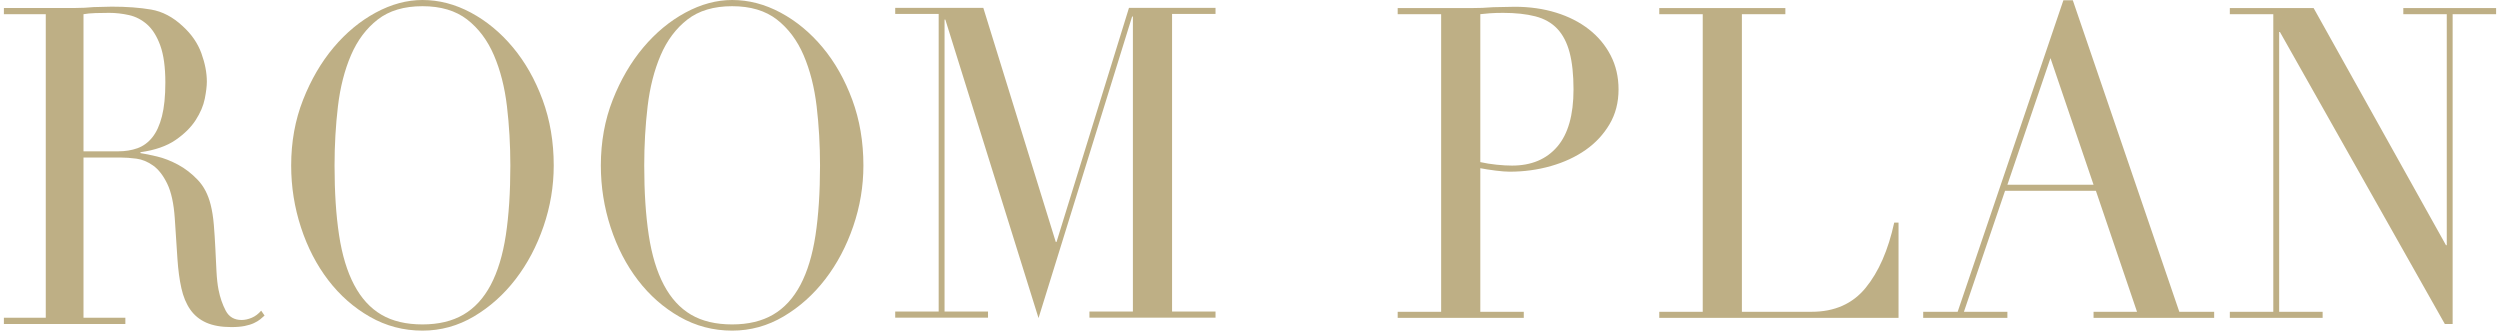 <svg width="480" height="64" viewBox="0 0 480 64" fill="none" xmlns="http://www.w3.org/2000/svg">
<g clip-path="url(#clip0_1_609)">
<path d="M171.88 59.816H180.226V2.676H171.88V1.506H188.796L202.706 46.45H202.856L216.765 1.506H233.381V2.676H225.036V59.816H233.381V60.986H209.171V59.816H217.516V3.178H217.366L199.397 61.07L181.504 3.762H181.354V59.816H189.699V60.986H171.88V59.816Z" fill="#BEAF85"/>
<path d="M268.355 59.862H276.7V2.721H268.355V1.551H282.49C283.192 1.551 283.892 1.538 284.596 1.511C285.296 1.483 285.998 1.441 286.701 1.384C287.403 1.384 288.092 1.371 288.769 1.342C289.446 1.315 290.133 1.3 290.835 1.3C293.694 1.3 296.336 1.677 298.769 2.428C301.198 3.18 303.304 4.254 305.084 5.645C306.863 7.037 308.252 8.709 309.256 10.657C310.26 12.607 310.761 14.779 310.761 17.174C310.761 19.681 310.184 21.907 309.03 23.857C307.877 25.808 306.349 27.45 304.445 28.785C302.539 30.121 300.321 31.154 297.791 31.878C295.258 32.601 292.615 32.964 289.859 32.964C289.157 32.964 288.254 32.894 287.152 32.755C286.049 32.616 285.071 32.462 284.219 32.295V59.862H292.566V61.032H268.355V59.862ZM284.219 31.125C285.223 31.349 286.275 31.515 287.377 31.627C288.48 31.738 289.456 31.793 290.31 31.793C294.019 31.793 296.914 30.581 298.994 28.159C301.073 25.736 302.115 22.076 302.115 17.174C302.115 14.334 301.862 11.966 301.362 10.073C300.86 8.179 300.072 6.661 298.994 5.519C297.915 4.378 296.513 3.585 294.784 3.138C293.053 2.693 290.987 2.47 288.581 2.47C287.628 2.47 286.764 2.499 285.986 2.554C285.208 2.609 284.62 2.666 284.219 2.721V31.125Z" fill="#BEAF85"/>
<path d="M318.58 59.862H326.925V2.721H318.58V1.551H342.79V2.721H334.443V59.862H347.827C352.238 59.862 355.696 58.332 358.202 55.268C360.709 52.207 362.537 48.028 363.691 42.738H364.519V61.032H318.58V59.862Z" fill="#BEAF85"/>
<path d="M369.254 59.862H375.871L396.172 0.047H397.977L418.426 59.862H425.118V61.032H401.962V59.862H410.307L402.413 36.638H384.968L377.074 59.862H385.419V61.032H369.254V59.862ZM393.691 11.159L385.419 35.468H401.962L393.691 11.159Z" fill="#BEAF85"/>
<path d="M428.127 59.862H436.472V2.721H428.127V1.551H444.216L469.63 47.081H469.78V2.721H461.435V1.551H479.253V2.721H470.908V62.203H469.405L437.75 6.147H437.6V59.862H445.945V61.032H428.127V59.862Z" fill="#BEAF85"/>
<path d="M55.905 31.781C55.905 27.239 56.666 23.037 58.187 19.17C59.707 15.308 61.664 11.957 64.053 9.114C66.445 6.275 69.135 4.047 72.129 2.426C75.122 0.809 78.116 0 81.111 0C84.299 0 87.4 0.809 90.419 2.426C93.436 4.047 96.127 6.275 98.494 9.114C100.86 11.957 102.755 15.308 104.18 19.17C105.604 23.037 106.316 27.239 106.316 31.781C106.316 35.759 105.664 39.652 104.361 43.454C103.058 47.261 101.271 50.641 99.002 53.596C96.731 56.551 94.064 58.938 90.998 60.753C87.931 62.572 84.634 63.48 81.111 63.48C77.49 63.48 74.133 62.598 71.043 60.839C67.952 59.08 65.285 56.736 63.04 53.811C60.795 50.882 59.042 47.506 57.789 43.669C56.533 39.833 55.905 35.871 55.905 31.781ZM64.234 31.781C64.234 36.895 64.524 41.355 65.105 45.162C65.683 48.968 66.649 52.147 68.002 54.706C69.352 57.261 71.09 59.166 73.217 60.413C75.339 61.665 77.972 62.288 81.111 62.288C84.2 62.288 86.821 61.665 88.97 60.413C91.118 59.166 92.868 57.261 94.221 54.706C95.572 52.147 96.537 48.968 97.118 45.162C97.697 41.355 97.987 36.895 97.987 31.781C97.987 27.863 97.77 24.069 97.335 20.404C96.901 16.744 96.069 13.475 94.836 10.607C93.604 7.738 91.89 5.454 89.694 3.746C87.496 2.043 84.634 1.191 81.111 1.191C77.585 1.191 74.724 2.043 72.529 3.746C70.331 5.454 68.617 7.738 67.385 10.607C66.154 13.475 65.322 16.744 64.885 20.404C64.451 24.069 64.234 27.863 64.234 31.781Z" fill="#BEAF85"/>
<path d="M115.363 31.781C115.363 27.239 116.125 23.037 117.645 19.17C119.165 15.308 121.122 11.957 123.512 9.114C125.903 6.275 128.593 4.047 131.587 2.426C134.581 0.809 137.574 0 140.57 0C143.757 0 146.858 0.809 149.877 2.426C152.895 4.047 155.585 6.275 157.953 9.114C160.318 11.957 162.213 15.308 163.639 19.17C165.063 23.037 165.774 27.239 165.774 31.781C165.774 35.759 165.123 39.652 163.82 43.454C162.516 47.261 160.729 50.641 158.46 53.596C156.189 56.551 153.523 58.938 150.456 60.753C147.389 62.572 144.092 63.48 140.57 63.48C136.948 63.48 133.591 62.598 130.501 60.839C127.411 59.08 124.744 56.736 122.499 53.811C120.254 50.882 118.501 47.506 117.247 43.669C115.991 39.833 115.363 35.871 115.363 31.781ZM123.692 31.781C123.692 36.895 123.983 41.355 124.563 45.162C125.142 48.968 126.107 52.147 127.46 54.706C128.811 57.261 130.548 59.166 132.675 60.413C134.798 61.665 137.43 62.288 140.57 62.288C143.658 62.288 146.28 61.665 148.428 60.413C150.576 59.166 152.327 57.261 153.68 54.706C155.03 52.147 155.996 48.968 156.576 45.162C157.155 41.355 157.445 36.895 157.445 31.781C157.445 27.863 157.228 24.069 156.794 20.404C156.359 16.744 155.527 13.475 154.295 10.607C153.062 7.738 151.348 5.454 149.153 3.746C146.955 2.043 144.093 1.191 140.57 1.191C137.043 1.191 134.183 2.043 131.987 3.746C129.789 5.454 128.075 7.738 126.843 10.607C125.613 13.475 124.781 16.744 124.344 20.404C123.91 24.069 123.692 27.863 123.692 31.781Z" fill="#BEAF85"/>
<path d="M0.747 61.011H8.788V2.727H0.747V1.531H14.511C15.089 1.531 15.668 1.518 16.248 1.488C16.827 1.462 17.407 1.419 17.986 1.363C18.567 1.363 19.145 1.346 19.724 1.32C20.304 1.29 20.883 1.277 21.463 1.277C24.311 1.277 26.823 1.462 28.994 1.832C31.169 2.202 33.197 3.264 35.081 5.024C36.769 6.559 37.965 8.292 38.666 10.224C39.364 12.155 39.715 13.974 39.715 15.677C39.715 16.529 39.582 17.622 39.317 18.959C39.05 20.293 38.472 21.656 37.577 23.049C36.685 24.439 35.392 25.721 33.704 26.882C32.012 28.047 29.767 28.83 26.967 29.226V29.398C27.739 29.51 28.79 29.725 30.117 30.035C31.446 30.349 32.799 30.873 34.175 31.613C35.549 32.349 36.818 33.329 37.977 34.551C39.137 35.772 39.956 37.351 40.44 39.282C40.73 40.417 40.934 41.708 41.055 43.157C41.175 44.607 41.272 46.099 41.345 47.63C41.418 49.166 41.489 50.641 41.562 52.06C41.636 53.484 41.767 54.675 41.96 55.643C42.251 57.118 42.709 58.452 43.337 59.648C43.965 60.839 44.977 61.437 46.38 61.437C47.005 61.437 47.657 61.295 48.334 61.011C49.01 60.727 49.614 60.271 50.145 59.648L50.797 60.585C50.554 60.813 50.276 61.054 49.965 61.308C49.648 61.562 49.251 61.807 48.769 62.03C48.285 62.258 47.694 62.443 46.995 62.585C46.294 62.727 45.438 62.8 44.423 62.8C42.491 62.8 40.885 62.512 39.608 61.949C38.326 61.381 37.3 60.542 36.528 59.432C35.756 58.327 35.188 56.964 34.827 55.342C34.463 53.725 34.21 51.837 34.066 49.678L33.558 41.923C33.364 39.084 32.883 36.865 32.111 35.278C31.337 33.686 30.431 32.52 29.395 31.781C28.356 31.045 27.28 30.602 26.171 30.46C25.059 30.318 24.093 30.25 23.274 30.25H16.031V61.011H24.07V62.203H0.747V61.011ZM16.031 29.054H22.694C24.046 29.054 25.276 28.856 26.388 28.46C27.498 28.06 28.453 27.363 29.248 26.37C30.046 25.376 30.661 24.026 31.096 22.323C31.53 20.619 31.747 18.46 31.747 15.85C31.747 12.895 31.422 10.52 30.771 8.731C30.117 6.942 29.272 5.596 28.235 4.684C27.197 3.776 26.038 3.178 24.758 2.895C23.478 2.611 22.212 2.469 20.956 2.469C20.087 2.469 19.205 2.486 18.313 2.512C17.418 2.542 16.657 2.611 16.031 2.727V29.054Z" fill="#BEAF85"/>
</g>
<defs>
<clipPath id="clip0_1_609">
<rect width="478.506" height="63.48" fill="white" transform="translate(0.747)"/>
</clipPath>
</defs>
</svg>

